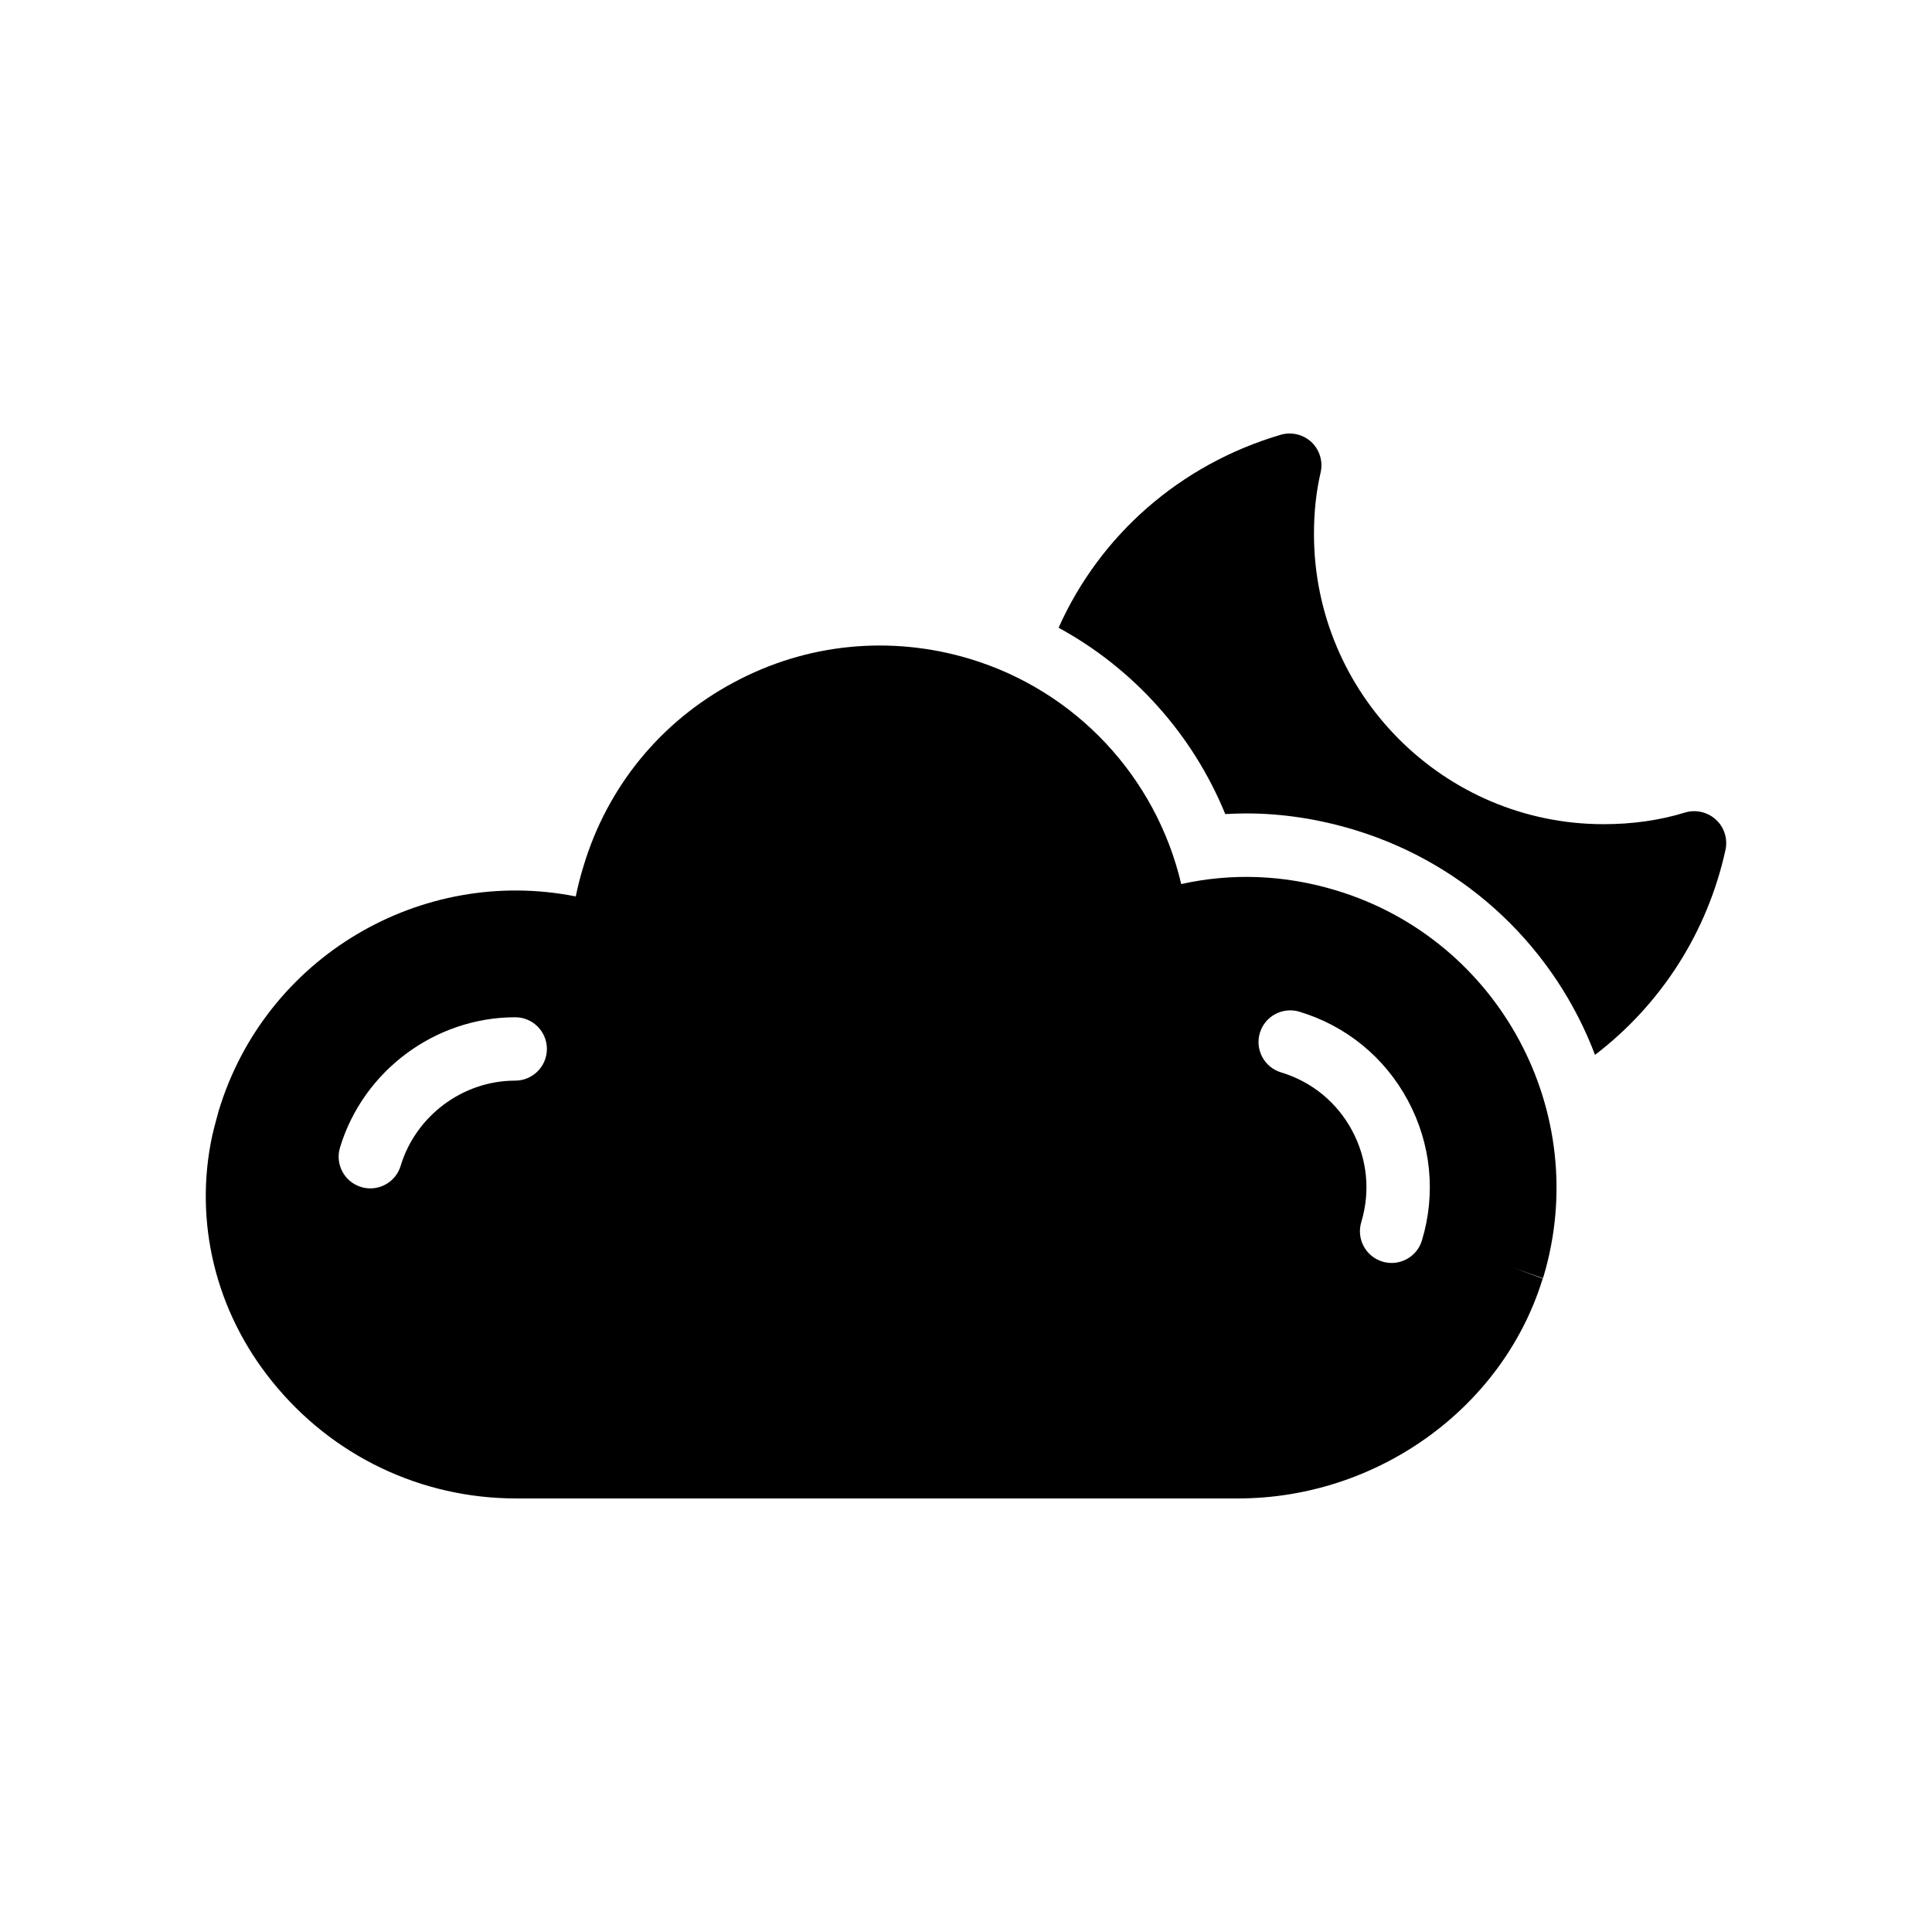<?xml version="1.0" encoding="UTF-8"?>
<!-- Uploaded to: SVG Repo, www.svgrepo.com, Generator: SVG Repo Mixer Tools -->
<svg fill="#000000" width="800px" height="800px" version="1.1" viewBox="144 144 512 512" xmlns="http://www.w3.org/2000/svg">
 <g>
  <path d="m601.29 369.14c-4.785 22-17.215 41.145-34.594 54.41-10.496-27.711-33.336-50.383-63.73-59.617-9.406-2.856-19.062-4.367-28.719-4.367-1.848 0-3.695 0.086-5.543 0.168-8.566-20.992-24.266-38.543-44.168-49.375 10.914-24.434 32.074-43.242 58.863-51.137 2.856-0.84 5.961-0.086 8.145 1.93 2.184 2.098 3.106 5.121 2.434 8.062-1.176 5.039-1.762 10.496-1.762 16.289 0 42.402 34.426 76.914 76.746 76.914 7.641 0 14.863-1.008 21.664-3.106 2.856-0.84 5.961-0.086 8.145 1.93 2.184 2.019 3.109 5.043 2.519 7.898z"/>
  <path d="m498.1 379.97c-13.52-4.113-27.543-4.703-41.062-1.68-6.633-28.297-27.879-51.219-56.09-59.703-20.992-6.297-43.242-4.113-62.555 6.297-19.312 10.328-33.418 27.625-39.719 48.535-0.84 2.688-1.512 5.375-2.098 8.145-40.977-8.145-82.289 16.039-94.633 56.848-0.586 2.184-1.176 4.281-1.68 6.465-4.953 22.84 0.84 46.688 15.871 65.242 15.871 19.73 39.465 30.984 64.656 30.984h191.28c36.777 0 69.945-23.762 80.609-57.77 0.086-0.168 0.168-0.418 0.168-0.504l-7.894-2.856 7.977 2.769c0-0.168 0-0.25 0.086-0.336 13.012-43.406-11.59-89.34-54.918-102.44zm-217.57 50.41c-13.855 0-26.336 9.285-30.355 22.582-1.094 3.633-4.43 5.973-8.031 5.973-0.805 0-1.625-0.117-2.43-0.363-4.441-1.34-6.953-6.027-5.609-10.465 6.141-20.328 25.23-34.523 46.43-34.523 4.637 0 8.398 3.758 8.398 8.398-0.008 4.637-3.766 8.398-8.402 8.398zm240.3 42.34c-1.094 3.633-4.43 5.977-8.035 5.977-0.805 0-1.621-0.117-2.426-0.359-4.441-1.336-6.953-6.023-5.617-10.465 2.453-8.137 1.59-16.754-2.426-24.25-4.016-7.504-10.707-12.98-18.832-15.43-4.441-1.336-6.953-6.023-5.617-10.465 1.336-4.441 6.039-6.949 10.465-5.617 12.426 3.742 22.652 12.121 28.789 23.578 6.129 11.453 7.441 24.605 3.699 37.031z"/>
 </g>
</svg>